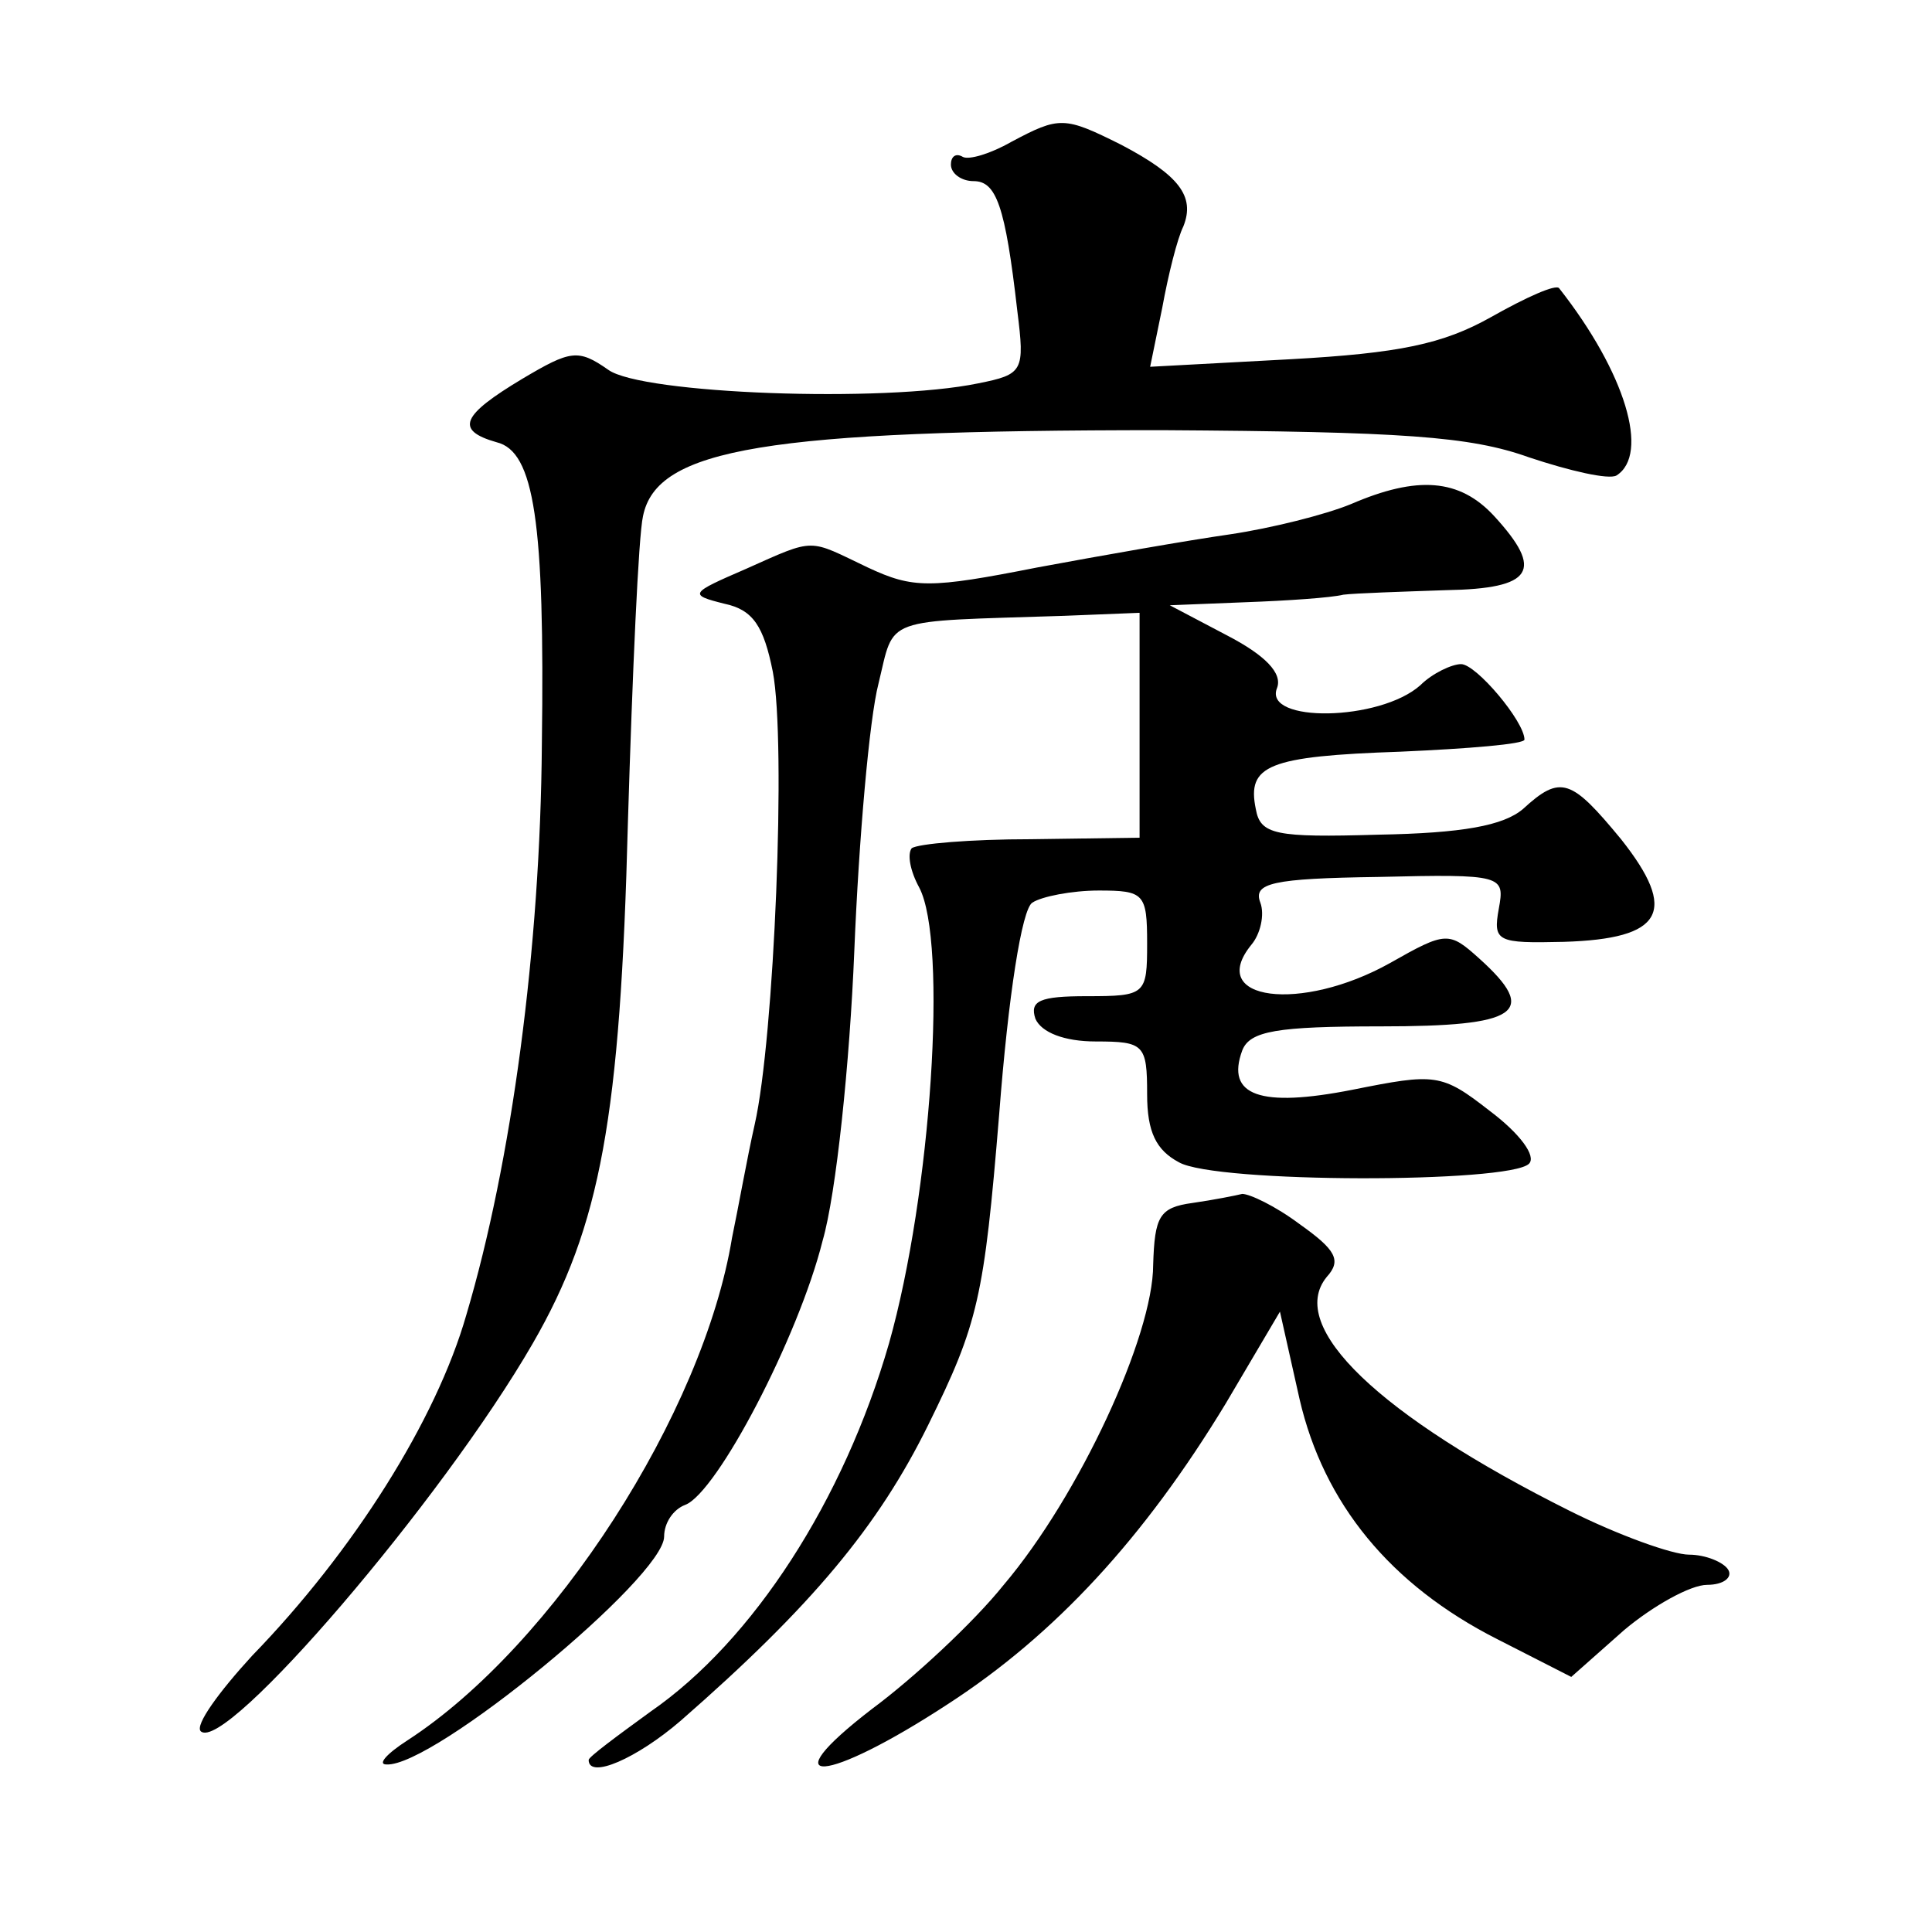 <?xml version="1.0" standalone="no"?>
<!DOCTYPE svg PUBLIC "-//W3C//DTD SVG 20010904//EN"
 "http://www.w3.org/TR/2001/REC-SVG-20010904/DTD/svg10.dtd">
<svg version="1.0" xmlns="http://www.w3.org/2000/svg"
 width="128pt" height="128pt" viewBox="0 0 128 128"
 preserveAspectRatio="xMidYMid meet">
<g transform="translate(0,128) scale(0.1,-0.1)"
fill="#0" stroke="none">
<path d="M670 1186 c-14 -8 -28 -12 -32 -10 -5 3 -8 0 -8 -5 0 -6 7 -11 15 -11
15 0 21 -16 29 -86 5 -40 4 -42 -26 -48 -63 -13 -223 -7 -245 9 -20 14 -25 13 -57
-6 -40 -24 -45 -34 -17 -42 25 -6 32 -53 30 -200 -1 -135 -20 -277 -50 -378 -20
-70 -75 -157 -142 -226 -22 -24 -38 -46 -34 -50 16 -15 160 153 220 257 45 78 58
150 63 345 3 99 7 190 10 203 9 45 82 57 344 57 159 -1 204 -4 243 -18 27 -9 53
-15 58 -12 22 14 6 68 -38 124 -2 3 -22 -6 -45 -19 -32 -18 -61 -24 -133 -28 l-93
-5 8 39 c4 22 10 46 14 54 8 20 -3 34 -41 54 -38 19 -41 19 -73 2z M895 946 c-17
-7 -53 -16 -80 -20 -28 -4 -85 -14 -128 -22 -71 -14 -82 -14 -112 0 -40 19 -34
20 -81 -1 -37 -16 -38 -17 -14 -23 19 -4 26 -15 32 -45 9 -47 1 -243 -12 -300 -5
-22 -11 -56 -15 -75 -19 -116 -118 -270 -215 -333 -14 -9 -20 -16 -14 -16 31 -2
184 124 184 151 0 9 6 18 14 21 21 8 75 111 91 175 9 31 18 118 21 192 3 74 10
154 16 177 11 45 1 41 123 45 l50 2 0 -74 0 -75 -72 -1 c-40 0 -75 -3 -79 -6 -3
-4 -1 -15 5 -26 19 -36 8 -203 -20 -302 -30 -104 -90 -197 -158 -244 -22 -16 -41
-30 -41 -32 0 -13 32 1 61 26 87 76 131 129 164 196 33 67 37 84 47 206 6 78 15
136 22 140 6 4 26 8 44 8 30 0 32 -2 32 -35 0 -34 -1 -35 -40 -35 -31 0 -38 -3
-34 -15 4 -9 19 -15 40 -15 32 0 34 -2 34 -35 0 -25 6 -37 21 -45 24 -14 219 -14
232 -1 5 5 -6 20 -26 35 -32 25 -36 25 -91 14 -61 -12 -84 -4 -73 26 5 13 23 16
92 16 91 0 105 9 65 45 -20 18 -22 18 -59 -3 -59 -33 -122 -25 -92 12 6 7 9 20
6 28 -5 13 8 16 78 17 83 2 84 1 80 -21 -4 -22 -1 -23 43 -22 66 2 76 20 38 68
-33 40 -40 43 -65 20 -13 -11 -40 -16 -96 -17 -68 -2 -78 0 -81 17 -6 29 8 35 96
38 45 2 82 5 82 8 0 12 -32 50 -42 50 -6 0 -19 -6 -27 -14 -27 -24 -104 -25 -95
-2 4 10 -8 22 -33 35 l-38 20 50 2 c28 1 57 3 65 5 8 1 39 2 68 3 58 1 65 13 32
49 -23 25 -51 27 -95 8z M790 483 c-22 -3 -25 -9 -26 -41 0 -47 -49 -153 -99 -212
-20 -25 -60 -62 -87 -82 -69 -53 -31 -50 50 3 71 46 130 110 184 199 l36 61 13
-58 c16 -69 60 -123 131 -159 l49 -25 35 31 c19 16 44 30 55 30 11 0 17 5 14 10
-3 5 -15 10 -26 10 -11 0 -47 13 -79 29 -126 63 -188 122 -161 155 10 11 6 18 -18
35 -16 12 -33 20 -38 20 -4 -1 -19 -4 -33 -6z"/>
</g>
</svg>
